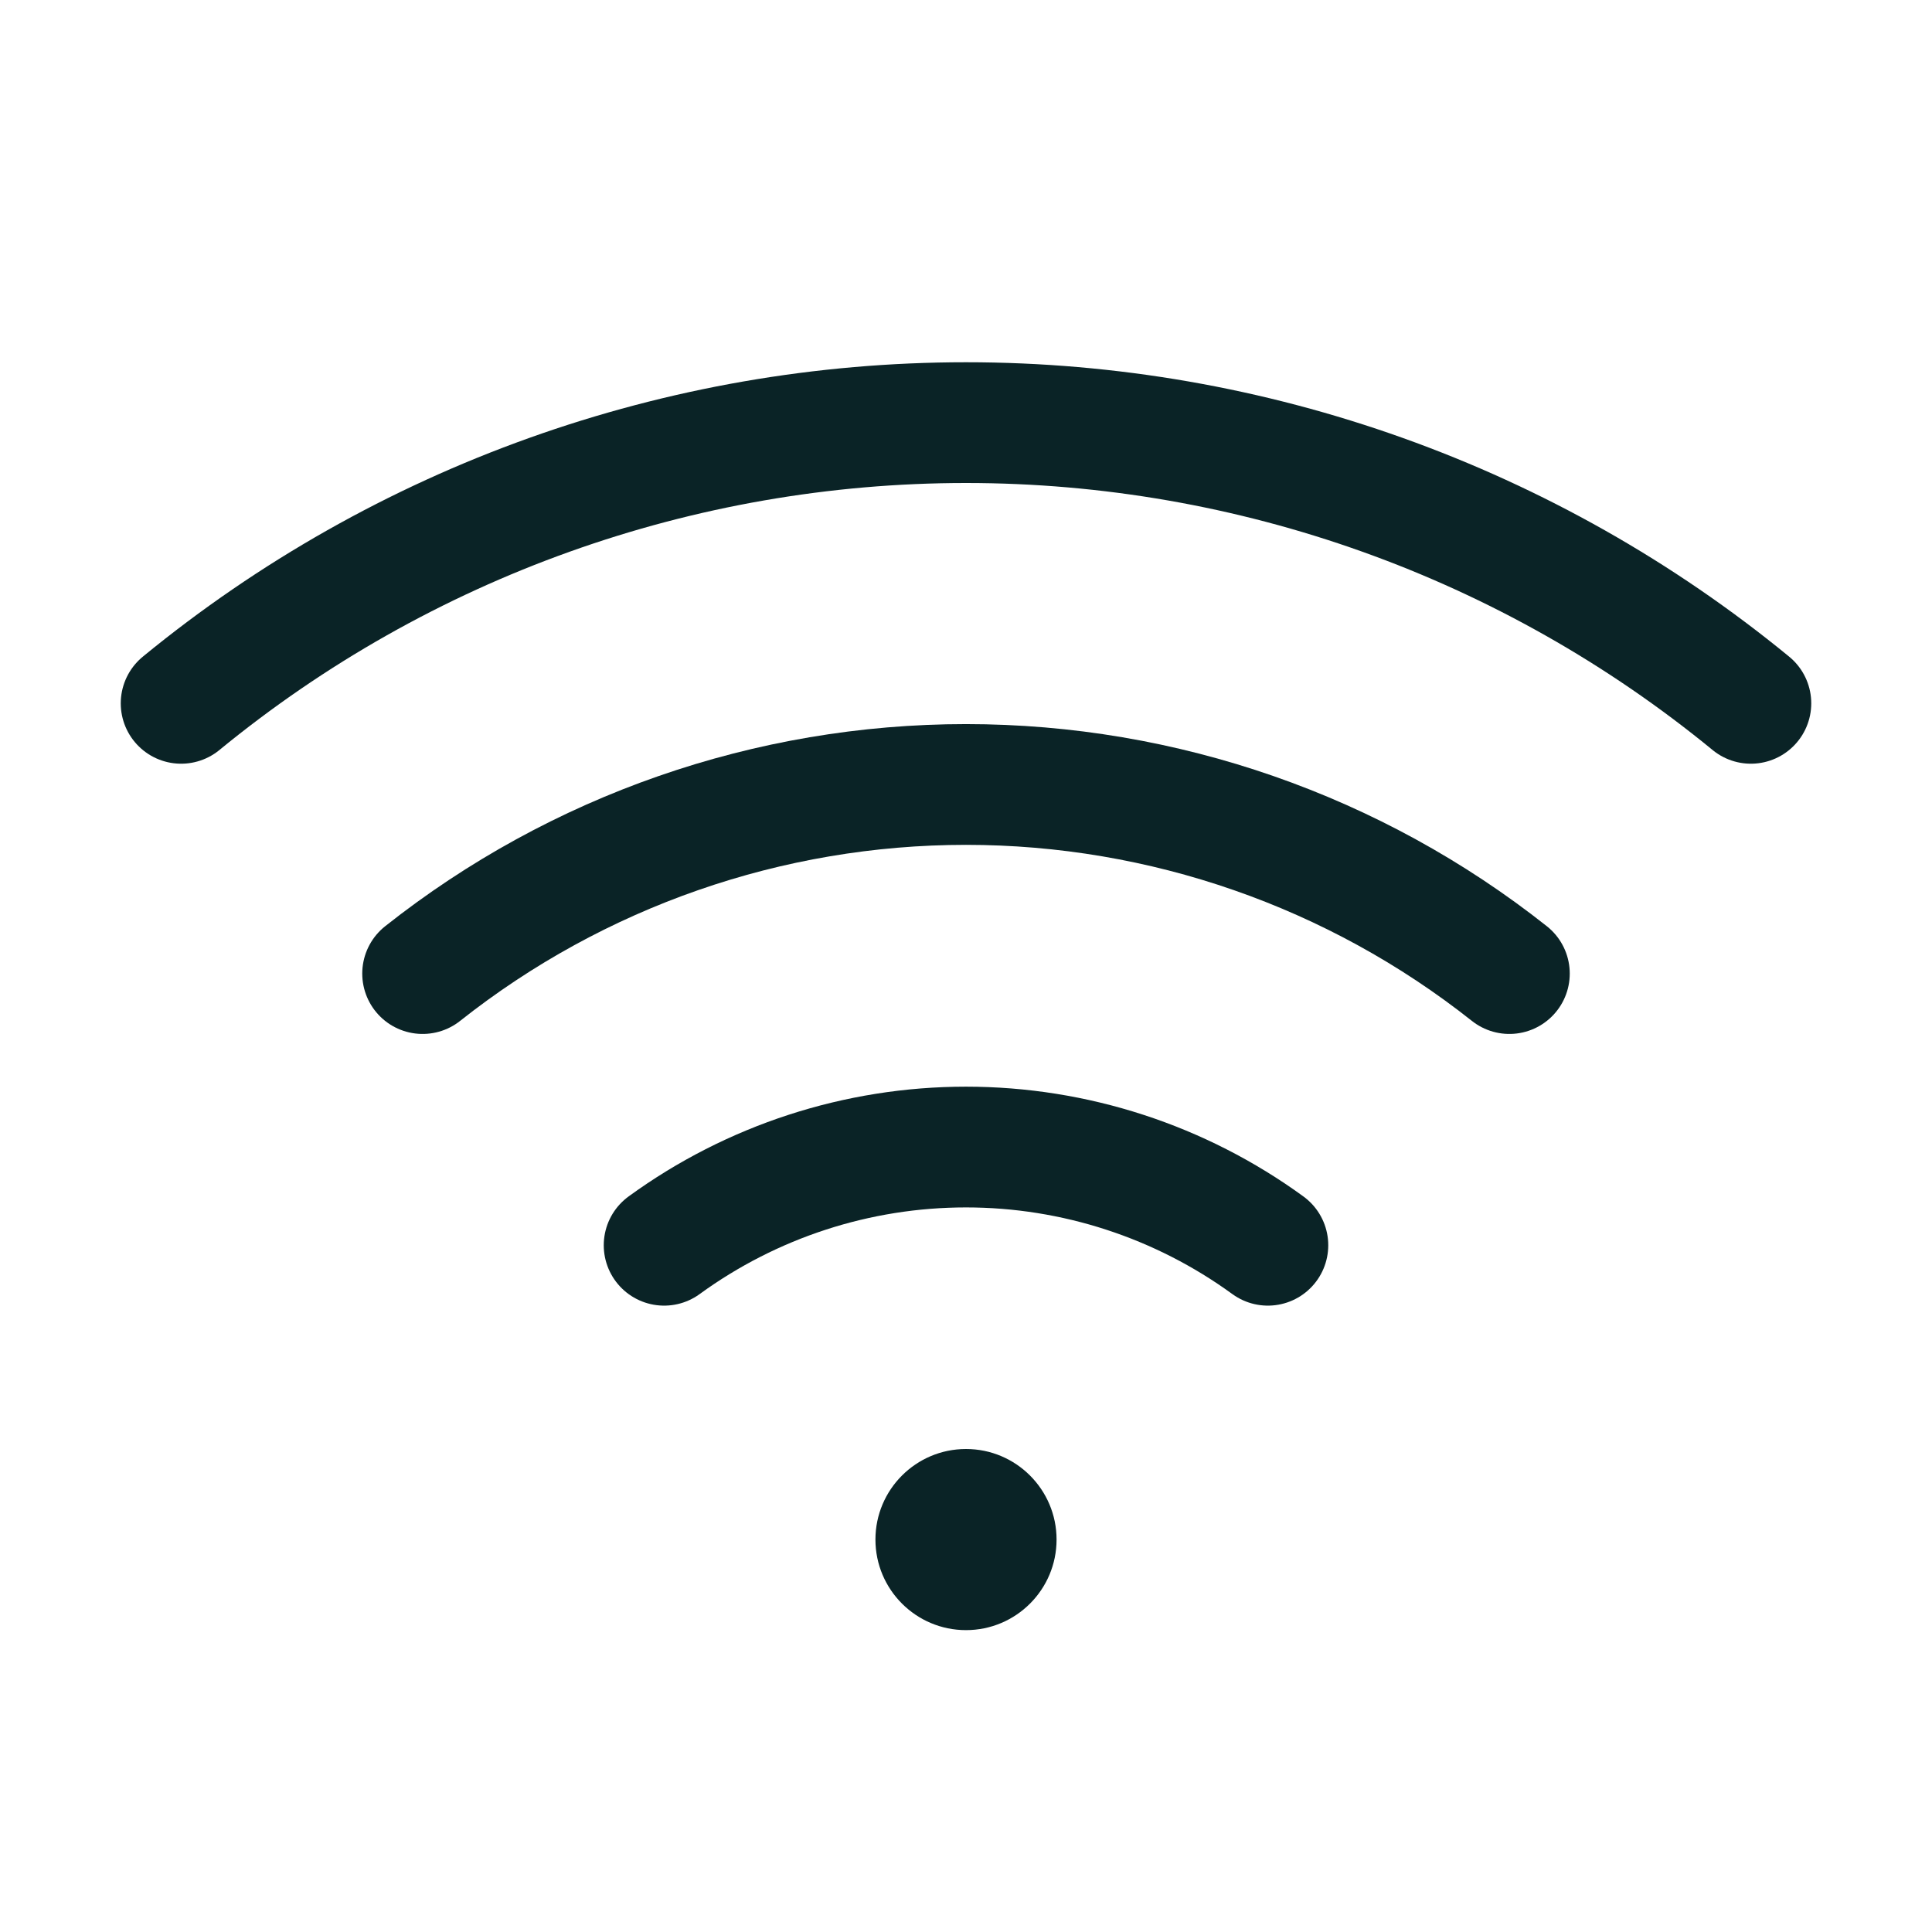 <svg width="24" height="24" viewBox="0 0 24 24" fill="none" xmlns="http://www.w3.org/2000/svg">
<g clip-path="url(#clip0_37_3069)">
<path d="M12 20.25C12.621 20.25 13.125 19.746 13.125 19.125C13.125 18.504 12.621 18 12 18C11.379 18 10.875 18.504 10.875 19.125C10.875 19.746 11.379 20.25 12 20.25Z" fill="#0A2326"/>
<path d="M21.75 8.737C19.001 6.482 15.555 5.25 12 5.25C8.445 5.25 4.999 6.482 2.25 8.737" stroke="#0A2326" stroke-width="1.5" stroke-linecap="round" stroke-linejoin="round"/>
<path d="M18.75 12.094C16.829 10.573 14.45 9.745 12 9.745C9.55 9.745 7.171 10.573 5.25 12.094" stroke="#0A2326" stroke-width="1.5" stroke-linecap="round" stroke-linejoin="round"/>
<path d="M15.75 15.469C14.66 14.676 13.348 14.249 12 14.249C10.652 14.249 9.34 14.676 8.25 15.469" stroke="#0A2326" stroke-width="1.5" stroke-linecap="round" stroke-linejoin="round"/>
</g>
<defs>
<clipPath id="clip0_37_3069">
<rect width="24" height="24" fill="white"/>
</clipPath>
</defs>
</svg>
